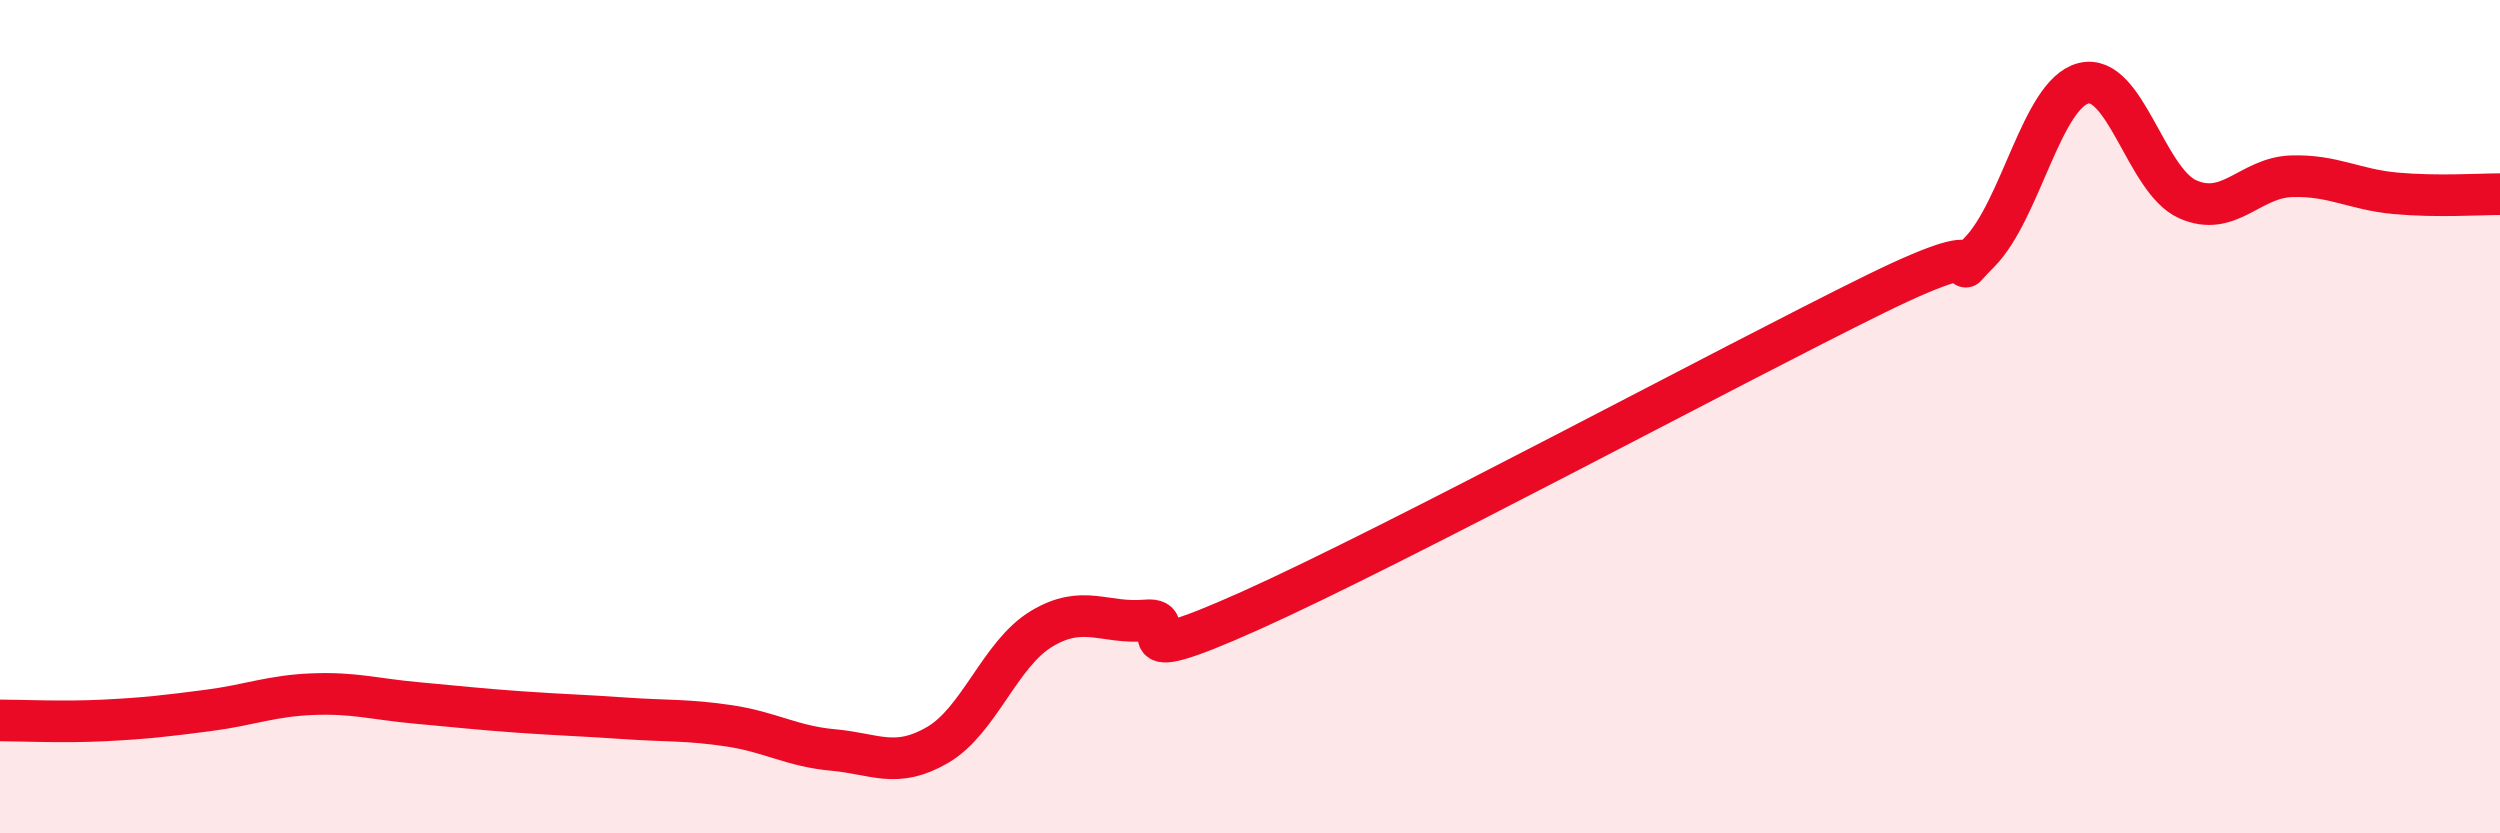 
    <svg width="60" height="20" viewBox="0 0 60 20" xmlns="http://www.w3.org/2000/svg">
      <path
        d="M 0,17.29 C 0.5,17.29 1.5,17.34 2.5,17.29 C 3.5,17.24 4,17.18 5,17.05 C 6,16.92 6.5,16.7 7.5,16.66 C 8.5,16.62 9,16.78 10,16.87 C 11,16.96 11.5,17.02 12.5,17.09 C 13.5,17.16 14,17.17 15,17.24 C 16,17.31 16.5,17.27 17.5,17.42 C 18.5,17.57 19,17.91 20,18 C 21,18.09 21.5,18.46 22.5,17.88 C 23.5,17.3 24,15.69 25,15.09 C 26,14.49 26.5,14.98 27.5,14.89 C 28.5,14.8 26.5,16.23 30,14.66 C 33.5,13.09 41.5,8.78 45,7.06 C 48.5,5.34 46.5,7.07 47.5,6.06 C 48.5,5.05 49,2.26 50,2 C 51,1.74 51.5,4.33 52.5,4.78 C 53.5,5.23 54,4.26 55,4.23 C 56,4.2 56.5,4.55 57.5,4.64 C 58.5,4.73 59.5,4.66 60,4.66L60 20L0 20Z"
        fill="#EB0A25"
        opacity="0.1"
        stroke-linecap="round"
        stroke-linejoin="round"
      />
      <path
        d="M 0,17.29 C 0.5,17.29 1.5,17.34 2.5,17.29 C 3.5,17.24 4,17.18 5,17.05 C 6,16.92 6.5,16.7 7.5,16.66 C 8.5,16.62 9,16.78 10,16.87 C 11,16.96 11.5,17.02 12.5,17.09 C 13.5,17.16 14,17.17 15,17.24 C 16,17.31 16.5,17.27 17.5,17.42 C 18.5,17.57 19,17.91 20,18 C 21,18.09 21.5,18.46 22.5,17.88 C 23.5,17.3 24,15.69 25,15.09 C 26,14.49 26.5,14.98 27.5,14.89 C 28.5,14.8 26.5,16.23 30,14.66 C 33.5,13.09 41.5,8.78 45,7.06 C 48.5,5.34 46.5,7.07 47.5,6.06 C 48.5,5.05 49,2.26 50,2 C 51,1.74 51.5,4.33 52.5,4.78 C 53.5,5.23 54,4.26 55,4.23 C 56,4.2 56.5,4.55 57.5,4.64 C 58.5,4.73 59.5,4.66 60,4.66"
        stroke="#EB0A25"
        stroke-width="1"
        fill="none"
        stroke-linecap="round"
        stroke-linejoin="round"
      />
    </svg>
  